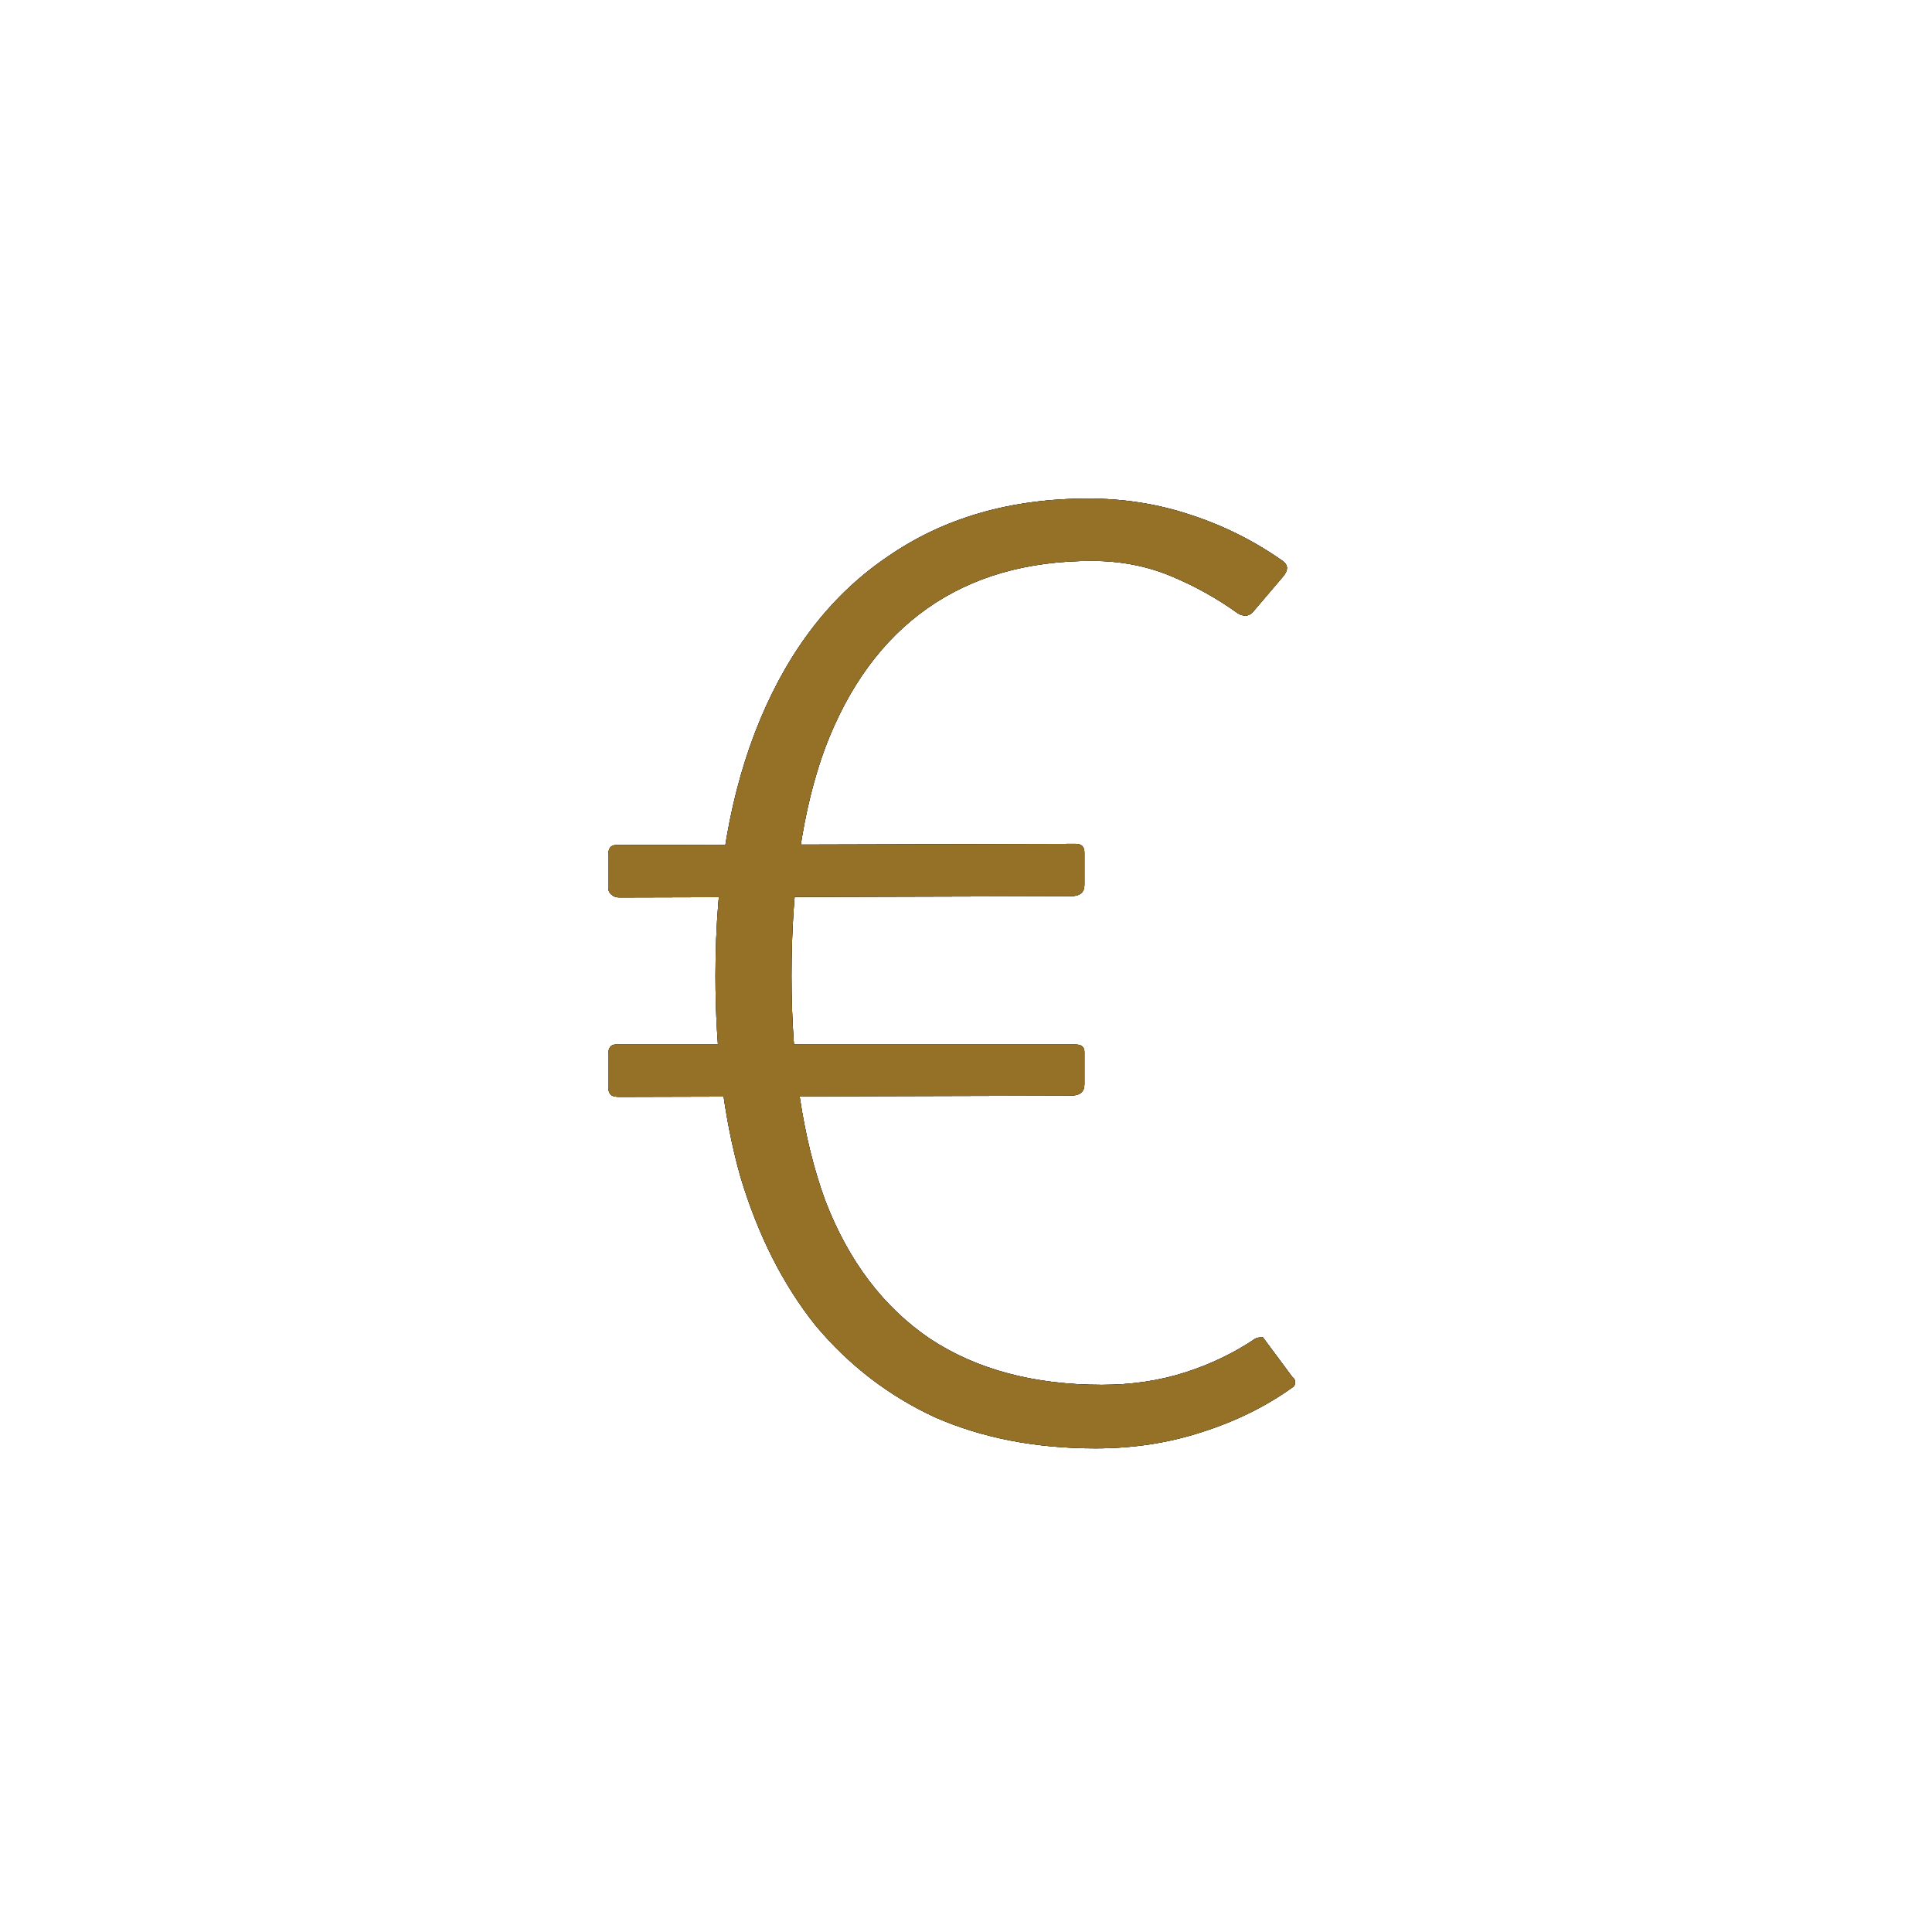 <svg width="62" height="62" viewBox="0 0 62 62" fill="none" xmlns="http://www.w3.org/2000/svg">
<path d="M35.16 46.48C33.24 46.48 31.52 46.147 30 45.48C28.507 44.787 27.227 43.8 26.16 42.52C25.12 41.213 24.32 39.627 23.76 37.76C23.227 35.867 22.96 33.72 22.96 31.32C22.96 28.12 23.44 25.373 24.4 23.08C25.36 20.787 26.733 19.04 28.52 17.84C30.307 16.613 32.44 16 34.92 16C36.067 16 37.16 16.173 38.2 16.52C39.267 16.867 40.253 17.36 41.16 18C41.347 18.133 41.347 18.307 41.16 18.52L40.24 19.6C40.187 19.68 40.107 19.733 40 19.76C39.893 19.76 39.8 19.733 39.72 19.68C39.053 19.2 38.333 18.8 37.56 18.48C36.787 18.16 35.947 18 35.04 18C32.96 18 31.2 18.507 29.76 19.52C28.32 20.533 27.227 22.027 26.48 24C25.76 25.947 25.4 28.387 25.4 31.32C25.4 34.147 25.76 36.547 26.48 38.52C27.227 40.467 28.347 41.947 29.84 42.96C31.333 43.947 33.173 44.44 35.36 44.44C36.32 44.44 37.213 44.307 38.04 44.04C38.867 43.773 39.613 43.413 40.28 42.96C40.333 42.933 40.387 42.92 40.44 42.92C40.493 42.893 40.533 42.907 40.56 42.96L41.48 44.2C41.533 44.227 41.56 44.28 41.56 44.36C41.56 44.44 41.533 44.493 41.48 44.52C40.627 45.133 39.653 45.613 38.56 45.96C37.493 46.307 36.36 46.48 35.16 46.48ZM34.8 28.4C34.8 28.64 34.653 28.76 34.36 28.76L19.88 28.8C19.773 28.8 19.693 28.773 19.64 28.72C19.56 28.667 19.52 28.587 19.52 28.48V27.44C19.52 27.227 19.6 27.12 19.76 27.12L34.52 27.08C34.707 27.08 34.8 27.173 34.8 27.36V28.4ZM34.8 34.8C34.8 35.04 34.653 35.16 34.36 35.16L19.88 35.2C19.773 35.2 19.693 35.187 19.64 35.16C19.56 35.107 19.52 35.013 19.52 34.88V33.84C19.52 33.627 19.6 33.52 19.76 33.52H34.52C34.707 33.52 34.8 33.6 34.8 33.76V34.8Z" fill="#333335"/>
<path d="M35.16 46.48C33.24 46.48 31.52 46.147 30 45.48C28.507 44.787 27.227 43.8 26.16 42.52C25.12 41.213 24.32 39.627 23.76 37.76C23.227 35.867 22.96 33.72 22.96 31.32C22.96 28.12 23.44 25.373 24.4 23.08C25.36 20.787 26.733 19.04 28.52 17.84C30.307 16.613 32.44 16 34.92 16C36.067 16 37.16 16.173 38.2 16.52C39.267 16.867 40.253 17.36 41.16 18C41.347 18.133 41.347 18.307 41.16 18.52L40.24 19.6C40.187 19.68 40.107 19.733 40 19.76C39.893 19.76 39.8 19.733 39.72 19.68C39.053 19.2 38.333 18.8 37.56 18.48C36.787 18.16 35.947 18 35.04 18C32.96 18 31.2 18.507 29.76 19.52C28.32 20.533 27.227 22.027 26.48 24C25.76 25.947 25.4 28.387 25.4 31.32C25.4 34.147 25.76 36.547 26.48 38.52C27.227 40.467 28.347 41.947 29.84 42.96C31.333 43.947 33.173 44.44 35.36 44.44C36.32 44.44 37.213 44.307 38.04 44.04C38.867 43.773 39.613 43.413 40.28 42.96C40.333 42.933 40.387 42.92 40.44 42.92C40.493 42.893 40.533 42.907 40.56 42.96L41.48 44.2C41.533 44.227 41.56 44.28 41.56 44.36C41.56 44.44 41.533 44.493 41.48 44.52C40.627 45.133 39.653 45.613 38.56 45.96C37.493 46.307 36.36 46.48 35.16 46.48ZM34.8 28.4C34.8 28.64 34.653 28.76 34.36 28.76L19.88 28.8C19.773 28.8 19.693 28.773 19.64 28.72C19.56 28.667 19.52 28.587 19.52 28.48V27.44C19.52 27.227 19.6 27.12 19.76 27.12L34.52 27.08C34.707 27.08 34.8 27.173 34.8 27.36V28.4ZM34.8 34.8C34.8 35.04 34.653 35.16 34.36 35.16L19.88 35.2C19.773 35.2 19.693 35.187 19.64 35.16C19.56 35.107 19.52 35.013 19.52 34.88V33.84C19.52 33.627 19.6 33.52 19.76 33.52H34.52C34.707 33.52 34.8 33.6 34.8 33.76V34.8Z" fill="black" fill-opacity="0.2"/>
<path d="M35.16 46.48C33.24 46.48 31.52 46.147 30 45.48C28.507 44.787 27.227 43.8 26.16 42.52C25.12 41.213 24.32 39.627 23.76 37.76C23.227 35.867 22.96 33.72 22.96 31.32C22.96 28.12 23.44 25.373 24.4 23.08C25.36 20.787 26.733 19.04 28.52 17.84C30.307 16.613 32.44 16 34.92 16C36.067 16 37.16 16.173 38.2 16.52C39.267 16.867 40.253 17.36 41.16 18C41.347 18.133 41.347 18.307 41.16 18.52L40.24 19.6C40.187 19.68 40.107 19.733 40 19.76C39.893 19.76 39.8 19.733 39.72 19.68C39.053 19.2 38.333 18.8 37.56 18.48C36.787 18.16 35.947 18 35.04 18C32.96 18 31.2 18.507 29.76 19.52C28.32 20.533 27.227 22.027 26.48 24C25.76 25.947 25.4 28.387 25.4 31.32C25.4 34.147 25.76 36.547 26.48 38.52C27.227 40.467 28.347 41.947 29.84 42.96C31.333 43.947 33.173 44.44 35.36 44.44C36.32 44.44 37.213 44.307 38.04 44.04C38.867 43.773 39.613 43.413 40.28 42.96C40.333 42.933 40.387 42.92 40.44 42.92C40.493 42.893 40.533 42.907 40.56 42.96L41.48 44.2C41.533 44.227 41.56 44.28 41.56 44.36C41.56 44.44 41.533 44.493 41.48 44.52C40.627 45.133 39.653 45.613 38.56 45.96C37.493 46.307 36.36 46.48 35.16 46.48ZM34.8 28.4C34.8 28.64 34.653 28.76 34.36 28.76L19.88 28.8C19.773 28.8 19.693 28.773 19.64 28.72C19.56 28.667 19.52 28.587 19.52 28.48V27.44C19.52 27.227 19.6 27.12 19.76 27.12L34.52 27.08C34.707 27.08 34.8 27.173 34.8 27.36V28.4ZM34.8 34.8C34.8 35.04 34.653 35.16 34.36 35.16L19.88 35.2C19.773 35.2 19.693 35.187 19.64 35.16C19.56 35.107 19.52 35.013 19.52 34.88V33.84C19.52 33.627 19.6 33.52 19.76 33.52H34.52C34.707 33.52 34.8 33.6 34.8 33.76V34.8Z" fill="black" fill-opacity="0.2"/>
<path d="M35.16 46.48C33.24 46.48 31.52 46.147 30 45.48C28.507 44.787 27.227 43.8 26.16 42.52C25.12 41.213 24.32 39.627 23.76 37.76C23.227 35.867 22.96 33.72 22.96 31.32C22.96 28.12 23.44 25.373 24.4 23.08C25.36 20.787 26.733 19.04 28.52 17.84C30.307 16.613 32.44 16 34.92 16C36.067 16 37.16 16.173 38.2 16.52C39.267 16.867 40.253 17.36 41.16 18C41.347 18.133 41.347 18.307 41.16 18.52L40.24 19.6C40.187 19.68 40.107 19.733 40 19.76C39.893 19.76 39.8 19.733 39.72 19.68C39.053 19.2 38.333 18.8 37.56 18.48C36.787 18.16 35.947 18 35.04 18C32.96 18 31.2 18.507 29.76 19.52C28.32 20.533 27.227 22.027 26.48 24C25.76 25.947 25.4 28.387 25.4 31.32C25.4 34.147 25.76 36.547 26.48 38.52C27.227 40.467 28.347 41.947 29.84 42.96C31.333 43.947 33.173 44.44 35.36 44.44C36.32 44.44 37.213 44.307 38.04 44.04C38.867 43.773 39.613 43.413 40.28 42.96C40.333 42.933 40.387 42.92 40.44 42.92C40.493 42.893 40.533 42.907 40.56 42.96L41.48 44.2C41.533 44.227 41.56 44.28 41.56 44.36C41.56 44.44 41.533 44.493 41.48 44.52C40.627 45.133 39.653 45.613 38.56 45.96C37.493 46.307 36.36 46.48 35.16 46.48ZM34.8 28.4C34.8 28.64 34.653 28.76 34.36 28.76L19.88 28.8C19.773 28.8 19.693 28.773 19.64 28.72C19.56 28.667 19.52 28.587 19.52 28.48V27.44C19.52 27.227 19.6 27.12 19.76 27.12L34.52 27.08C34.707 27.08 34.8 27.173 34.8 27.36V28.4ZM34.8 34.8C34.8 35.04 34.653 35.16 34.36 35.16L19.88 35.2C19.773 35.2 19.693 35.187 19.64 35.16C19.56 35.107 19.52 35.013 19.52 34.88V33.84C19.52 33.627 19.6 33.52 19.76 33.52H34.52C34.707 33.52 34.8 33.6 34.8 33.76V34.8Z" fill="black" fill-opacity="0.2"/>
<path d="M35.16 46.48C33.24 46.48 31.52 46.147 30 45.48C28.507 44.787 27.227 43.8 26.16 42.52C25.12 41.213 24.32 39.627 23.76 37.76C23.227 35.867 22.96 33.72 22.96 31.32C22.96 28.12 23.44 25.373 24.4 23.08C25.36 20.787 26.733 19.04 28.52 17.84C30.307 16.613 32.44 16 34.92 16C36.067 16 37.16 16.173 38.2 16.52C39.267 16.867 40.253 17.36 41.16 18C41.347 18.133 41.347 18.307 41.16 18.52L40.24 19.6C40.187 19.68 40.107 19.733 40 19.76C39.893 19.76 39.8 19.733 39.72 19.68C39.053 19.2 38.333 18.8 37.56 18.48C36.787 18.16 35.947 18 35.04 18C32.96 18 31.2 18.507 29.76 19.52C28.32 20.533 27.227 22.027 26.48 24C25.76 25.947 25.4 28.387 25.4 31.32C25.4 34.147 25.76 36.547 26.48 38.52C27.227 40.467 28.347 41.947 29.84 42.96C31.333 43.947 33.173 44.44 35.36 44.44C36.32 44.44 37.213 44.307 38.04 44.04C38.867 43.773 39.613 43.413 40.28 42.96C40.333 42.933 40.387 42.92 40.44 42.92C40.493 42.893 40.533 42.907 40.56 42.96L41.48 44.2C41.533 44.227 41.56 44.28 41.56 44.36C41.56 44.44 41.533 44.493 41.48 44.52C40.627 45.133 39.653 45.613 38.56 45.96C37.493 46.307 36.36 46.48 35.16 46.48ZM34.8 28.4C34.8 28.64 34.653 28.76 34.36 28.76L19.88 28.8C19.773 28.8 19.693 28.773 19.64 28.72C19.56 28.667 19.52 28.587 19.52 28.48V27.44C19.52 27.227 19.6 27.12 19.76 27.12L34.52 27.08C34.707 27.08 34.8 27.173 34.8 27.36V28.4ZM34.8 34.8C34.8 35.04 34.653 35.16 34.36 35.16L19.88 35.2C19.773 35.2 19.693 35.187 19.64 35.16C19.56 35.107 19.52 35.013 19.52 34.88V33.84C19.52 33.627 19.6 33.52 19.76 33.52H34.52C34.707 33.52 34.8 33.6 34.8 33.76V34.8Z" fill="black" fill-opacity="0.2"/>
<path d="M35.16 46.48C33.24 46.48 31.52 46.147 30 45.48C28.507 44.787 27.227 43.8 26.16 42.52C25.12 41.213 24.32 39.627 23.76 37.76C23.227 35.867 22.96 33.72 22.96 31.32C22.96 28.12 23.44 25.373 24.4 23.08C25.36 20.787 26.733 19.04 28.52 17.84C30.307 16.613 32.44 16 34.92 16C36.067 16 37.16 16.173 38.2 16.52C39.267 16.867 40.253 17.36 41.16 18C41.347 18.133 41.347 18.307 41.16 18.52L40.24 19.6C40.187 19.68 40.107 19.733 40 19.76C39.893 19.76 39.8 19.733 39.72 19.68C39.053 19.2 38.333 18.8 37.56 18.48C36.787 18.16 35.947 18 35.04 18C32.96 18 31.2 18.507 29.76 19.52C28.32 20.533 27.227 22.027 26.48 24C25.76 25.947 25.4 28.387 25.4 31.32C25.4 34.147 25.76 36.547 26.48 38.52C27.227 40.467 28.347 41.947 29.84 42.96C31.333 43.947 33.173 44.44 35.36 44.44C36.32 44.44 37.213 44.307 38.04 44.04C38.867 43.773 39.613 43.413 40.28 42.96C40.333 42.933 40.387 42.92 40.44 42.92C40.493 42.893 40.533 42.907 40.56 42.96L41.48 44.2C41.533 44.227 41.56 44.28 41.56 44.36C41.56 44.44 41.533 44.493 41.48 44.52C40.627 45.133 39.653 45.613 38.56 45.96C37.493 46.307 36.36 46.48 35.16 46.48ZM34.8 28.4C34.8 28.64 34.653 28.76 34.36 28.76L19.88 28.8C19.773 28.8 19.693 28.773 19.64 28.72C19.56 28.667 19.52 28.587 19.52 28.48V27.44C19.52 27.227 19.6 27.12 19.76 27.12L34.52 27.08C34.707 27.08 34.8 27.173 34.8 27.36V28.4ZM34.8 34.8C34.8 35.04 34.653 35.16 34.36 35.16L19.88 35.2C19.773 35.2 19.693 35.187 19.64 35.16C19.56 35.107 19.52 35.013 19.52 34.88V33.84C19.52 33.627 19.6 33.52 19.76 33.52H34.52C34.707 33.52 34.8 33.6 34.8 33.76V34.8Z" fill="black" fill-opacity="0.2"/>
<path d="M35.16 46.48C33.24 46.48 31.52 46.147 30 45.48C28.507 44.787 27.227 43.8 26.16 42.52C25.12 41.213 24.32 39.627 23.76 37.76C23.227 35.867 22.96 33.72 22.96 31.32C22.96 28.12 23.44 25.373 24.4 23.08C25.36 20.787 26.733 19.04 28.52 17.84C30.307 16.613 32.44 16 34.92 16C36.067 16 37.16 16.173 38.2 16.52C39.267 16.867 40.253 17.36 41.16 18C41.347 18.133 41.347 18.307 41.16 18.52L40.24 19.6C40.187 19.68 40.107 19.733 40 19.76C39.893 19.76 39.8 19.733 39.72 19.68C39.053 19.2 38.333 18.8 37.56 18.48C36.787 18.16 35.947 18 35.04 18C32.96 18 31.2 18.507 29.76 19.52C28.32 20.533 27.227 22.027 26.48 24C25.76 25.947 25.4 28.387 25.4 31.32C25.4 34.147 25.76 36.547 26.48 38.52C27.227 40.467 28.347 41.947 29.84 42.96C31.333 43.947 33.173 44.44 35.36 44.44C36.32 44.44 37.213 44.307 38.04 44.04C38.867 43.773 39.613 43.413 40.28 42.96C40.333 42.933 40.387 42.92 40.44 42.92C40.493 42.893 40.533 42.907 40.56 42.96L41.48 44.2C41.533 44.227 41.56 44.28 41.56 44.36C41.56 44.44 41.533 44.493 41.48 44.52C40.627 45.133 39.653 45.613 38.56 45.96C37.493 46.307 36.36 46.48 35.16 46.48ZM34.8 28.4C34.8 28.64 34.653 28.76 34.36 28.76L19.88 28.8C19.773 28.8 19.693 28.773 19.64 28.72C19.56 28.667 19.52 28.587 19.52 28.48V27.44C19.52 27.227 19.6 27.12 19.76 27.12L34.52 27.08C34.707 27.08 34.8 27.173 34.8 27.36V28.4ZM34.8 34.8C34.8 35.04 34.653 35.16 34.36 35.16L19.88 35.2C19.773 35.2 19.693 35.187 19.64 35.16C19.56 35.107 19.52 35.013 19.52 34.88V33.84C19.52 33.627 19.6 33.52 19.76 33.52H34.52C34.707 33.52 34.8 33.6 34.8 33.76V34.8Z" fill="black" fill-opacity="0.2"/>
<path d="M35.16 46.48C33.24 46.48 31.52 46.147 30 45.48C28.507 44.787 27.227 43.8 26.16 42.52C25.12 41.213 24.32 39.627 23.76 37.76C23.227 35.867 22.96 33.72 22.96 31.32C22.96 28.12 23.44 25.373 24.4 23.08C25.36 20.787 26.733 19.04 28.52 17.84C30.307 16.613 32.44 16 34.92 16C36.067 16 37.16 16.173 38.2 16.52C39.267 16.867 40.253 17.36 41.16 18C41.347 18.133 41.347 18.307 41.16 18.52L40.24 19.6C40.187 19.68 40.107 19.733 40 19.76C39.893 19.76 39.8 19.733 39.72 19.68C39.053 19.2 38.333 18.8 37.56 18.48C36.787 18.16 35.947 18 35.04 18C32.96 18 31.2 18.507 29.76 19.52C28.32 20.533 27.227 22.027 26.48 24C25.76 25.947 25.4 28.387 25.4 31.32C25.4 34.147 25.76 36.547 26.48 38.52C27.227 40.467 28.347 41.947 29.84 42.96C31.333 43.947 33.173 44.44 35.36 44.44C36.32 44.44 37.213 44.307 38.04 44.04C38.867 43.773 39.613 43.413 40.28 42.96C40.333 42.933 40.387 42.92 40.44 42.92C40.493 42.893 40.533 42.907 40.56 42.96L41.48 44.2C41.533 44.227 41.56 44.28 41.56 44.36C41.56 44.44 41.533 44.493 41.48 44.52C40.627 45.133 39.653 45.613 38.56 45.96C37.493 46.307 36.36 46.48 35.16 46.48ZM34.8 28.4C34.8 28.64 34.653 28.76 34.36 28.76L19.88 28.8C19.773 28.8 19.693 28.773 19.64 28.72C19.56 28.667 19.52 28.587 19.52 28.48V27.44C19.52 27.227 19.6 27.12 19.76 27.12L34.52 27.08C34.707 27.08 34.8 27.173 34.8 27.36V28.4ZM34.8 34.8C34.8 35.04 34.653 35.16 34.36 35.16L19.88 35.2C19.773 35.2 19.693 35.187 19.64 35.16C19.56 35.107 19.52 35.013 19.52 34.88V33.84C19.52 33.627 19.6 33.52 19.76 33.52H34.52C34.707 33.52 34.8 33.6 34.8 33.76V34.8Z" fill="black" fill-opacity="0.2"/>
<path d="M35.16 46.48C33.24 46.48 31.52 46.147 30 45.48C28.507 44.787 27.227 43.8 26.16 42.52C25.12 41.213 24.32 39.627 23.76 37.76C23.227 35.867 22.96 33.72 22.96 31.32C22.96 28.12 23.44 25.373 24.4 23.08C25.36 20.787 26.733 19.04 28.52 17.84C30.307 16.613 32.44 16 34.92 16C36.067 16 37.16 16.173 38.2 16.52C39.267 16.867 40.253 17.36 41.16 18C41.347 18.133 41.347 18.307 41.16 18.52L40.24 19.6C40.187 19.68 40.107 19.733 40 19.76C39.893 19.76 39.8 19.733 39.72 19.68C39.053 19.2 38.333 18.8 37.56 18.48C36.787 18.16 35.947 18 35.04 18C32.96 18 31.2 18.507 29.76 19.52C28.32 20.533 27.227 22.027 26.48 24C25.76 25.947 25.4 28.387 25.4 31.32C25.4 34.147 25.76 36.547 26.48 38.52C27.227 40.467 28.347 41.947 29.84 42.96C31.333 43.947 33.173 44.44 35.36 44.44C36.32 44.44 37.213 44.307 38.04 44.04C38.867 43.773 39.613 43.413 40.28 42.96C40.333 42.933 40.387 42.92 40.44 42.92C40.493 42.893 40.533 42.907 40.56 42.96L41.48 44.2C41.533 44.227 41.56 44.28 41.56 44.36C41.56 44.44 41.533 44.493 41.48 44.52C40.627 45.133 39.653 45.613 38.56 45.96C37.493 46.307 36.36 46.48 35.16 46.48ZM34.8 28.4C34.8 28.64 34.653 28.76 34.36 28.76L19.88 28.8C19.773 28.8 19.693 28.773 19.64 28.72C19.56 28.667 19.52 28.587 19.52 28.48V27.44C19.52 27.227 19.6 27.12 19.76 27.12L34.52 27.08C34.707 27.08 34.8 27.173 34.8 27.36V28.4ZM34.8 34.8C34.8 35.04 34.653 35.16 34.36 35.16L19.88 35.2C19.773 35.2 19.693 35.187 19.64 35.16C19.56 35.107 19.52 35.013 19.52 34.88V33.84C19.52 33.627 19.6 33.52 19.76 33.52H34.52C34.707 33.52 34.8 33.6 34.8 33.76V34.8Z" fill="#957127"/>
</svg>

